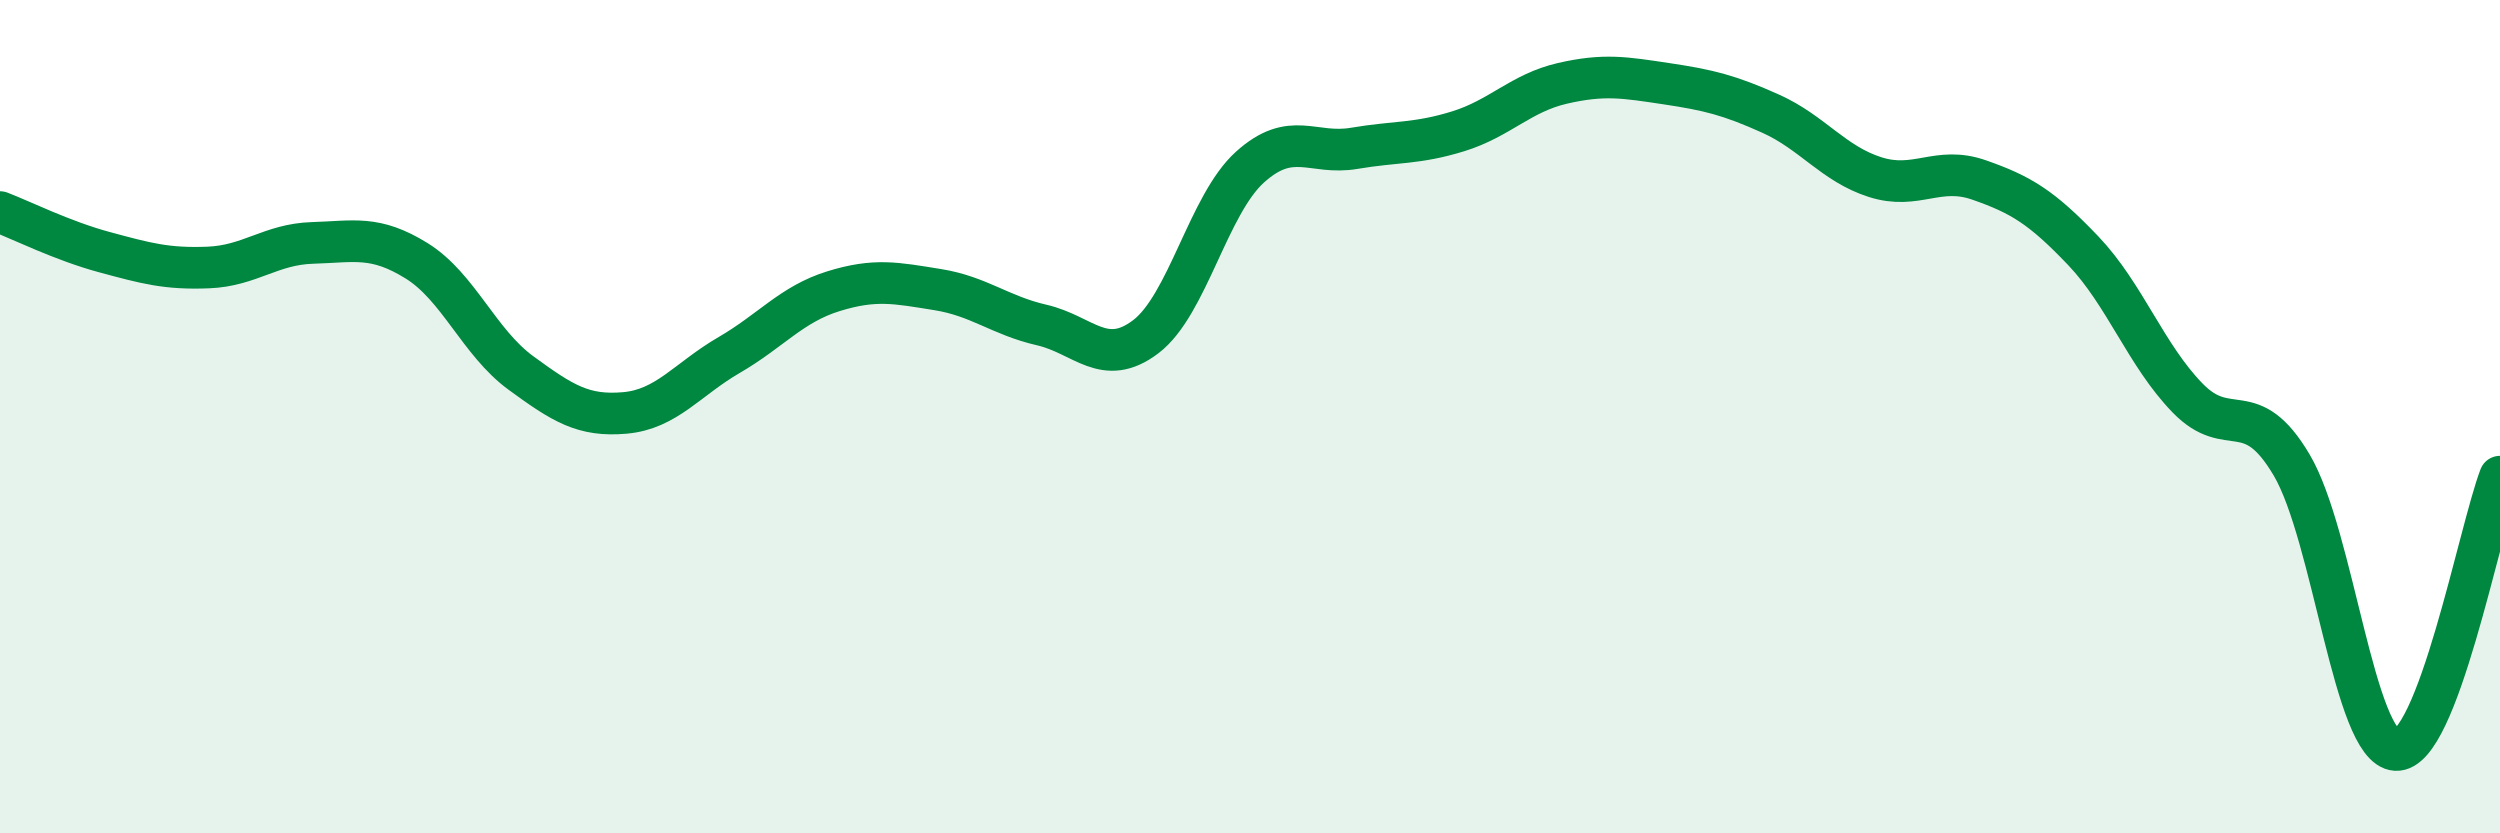 
    <svg width="60" height="20" viewBox="0 0 60 20" xmlns="http://www.w3.org/2000/svg">
      <path
        d="M 0,5.09 C 0.5,5.28 1.5,5.78 2.5,6.05 C 3.5,6.32 4,6.46 5,6.42 C 6,6.38 6.5,5.86 7.5,5.83 C 8.5,5.8 9,5.64 10,6.26 C 11,6.88 11.5,8.22 12.5,8.95 C 13.5,9.68 14,10 15,9.91 C 16,9.82 16.5,9.1 17.5,8.52 C 18.5,7.94 19,7.3 20,6.99 C 21,6.68 21.5,6.79 22.5,6.95 C 23.5,7.11 24,7.57 25,7.8 C 26,8.03 26.5,8.84 27.5,8.08 C 28.5,7.32 29,4.91 30,4.01 C 31,3.11 31.5,3.73 32.5,3.56 C 33.5,3.39 34,3.46 35,3.15 C 36,2.84 36.5,2.23 37.5,2 C 38.5,1.77 39,1.86 40,2.01 C 41,2.16 41.5,2.28 42.5,2.73 C 43.5,3.18 44,3.93 45,4.25 C 46,4.57 46.5,3.97 47.5,4.32 C 48.5,4.67 49,4.97 50,6.02 C 51,7.07 51.5,8.52 52.5,9.55 C 53.5,10.58 54,9.47 55,11.16 C 56,12.85 56.5,17.94 57.5,18 C 58.5,18.06 59.5,12.75 60,11.44L60 20L0 20Z"
        fill="#008740"
        opacity="0.1"
        stroke-linecap="round"
        stroke-linejoin="round"
      />
      <path
        d="M 0,5.09 C 0.5,5.28 1.5,5.78 2.5,6.05 C 3.5,6.32 4,6.46 5,6.42 C 6,6.38 6.5,5.86 7.5,5.83 C 8.5,5.8 9,5.64 10,6.26 C 11,6.88 11.5,8.22 12.5,8.95 C 13.5,9.68 14,10 15,9.91 C 16,9.82 16.5,9.1 17.5,8.52 C 18.5,7.94 19,7.3 20,6.99 C 21,6.68 21.5,6.79 22.5,6.95 C 23.5,7.11 24,7.57 25,7.8 C 26,8.03 26.5,8.84 27.5,8.08 C 28.5,7.32 29,4.91 30,4.01 C 31,3.11 31.5,3.73 32.5,3.56 C 33.5,3.39 34,3.46 35,3.15 C 36,2.84 36.5,2.23 37.5,2 C 38.5,1.77 39,1.86 40,2.01 C 41,2.16 41.5,2.28 42.5,2.73 C 43.5,3.18 44,3.93 45,4.25 C 46,4.57 46.5,3.97 47.5,4.32 C 48.5,4.67 49,4.97 50,6.02 C 51,7.07 51.5,8.52 52.5,9.55 C 53.5,10.58 54,9.47 55,11.16 C 56,12.85 56.5,17.94 57.5,18 C 58.5,18.06 59.5,12.75 60,11.44"
        stroke="#008740"
        stroke-width="1"
        fill="none"
        stroke-linecap="round"
        stroke-linejoin="round"
      />
    </svg>
  